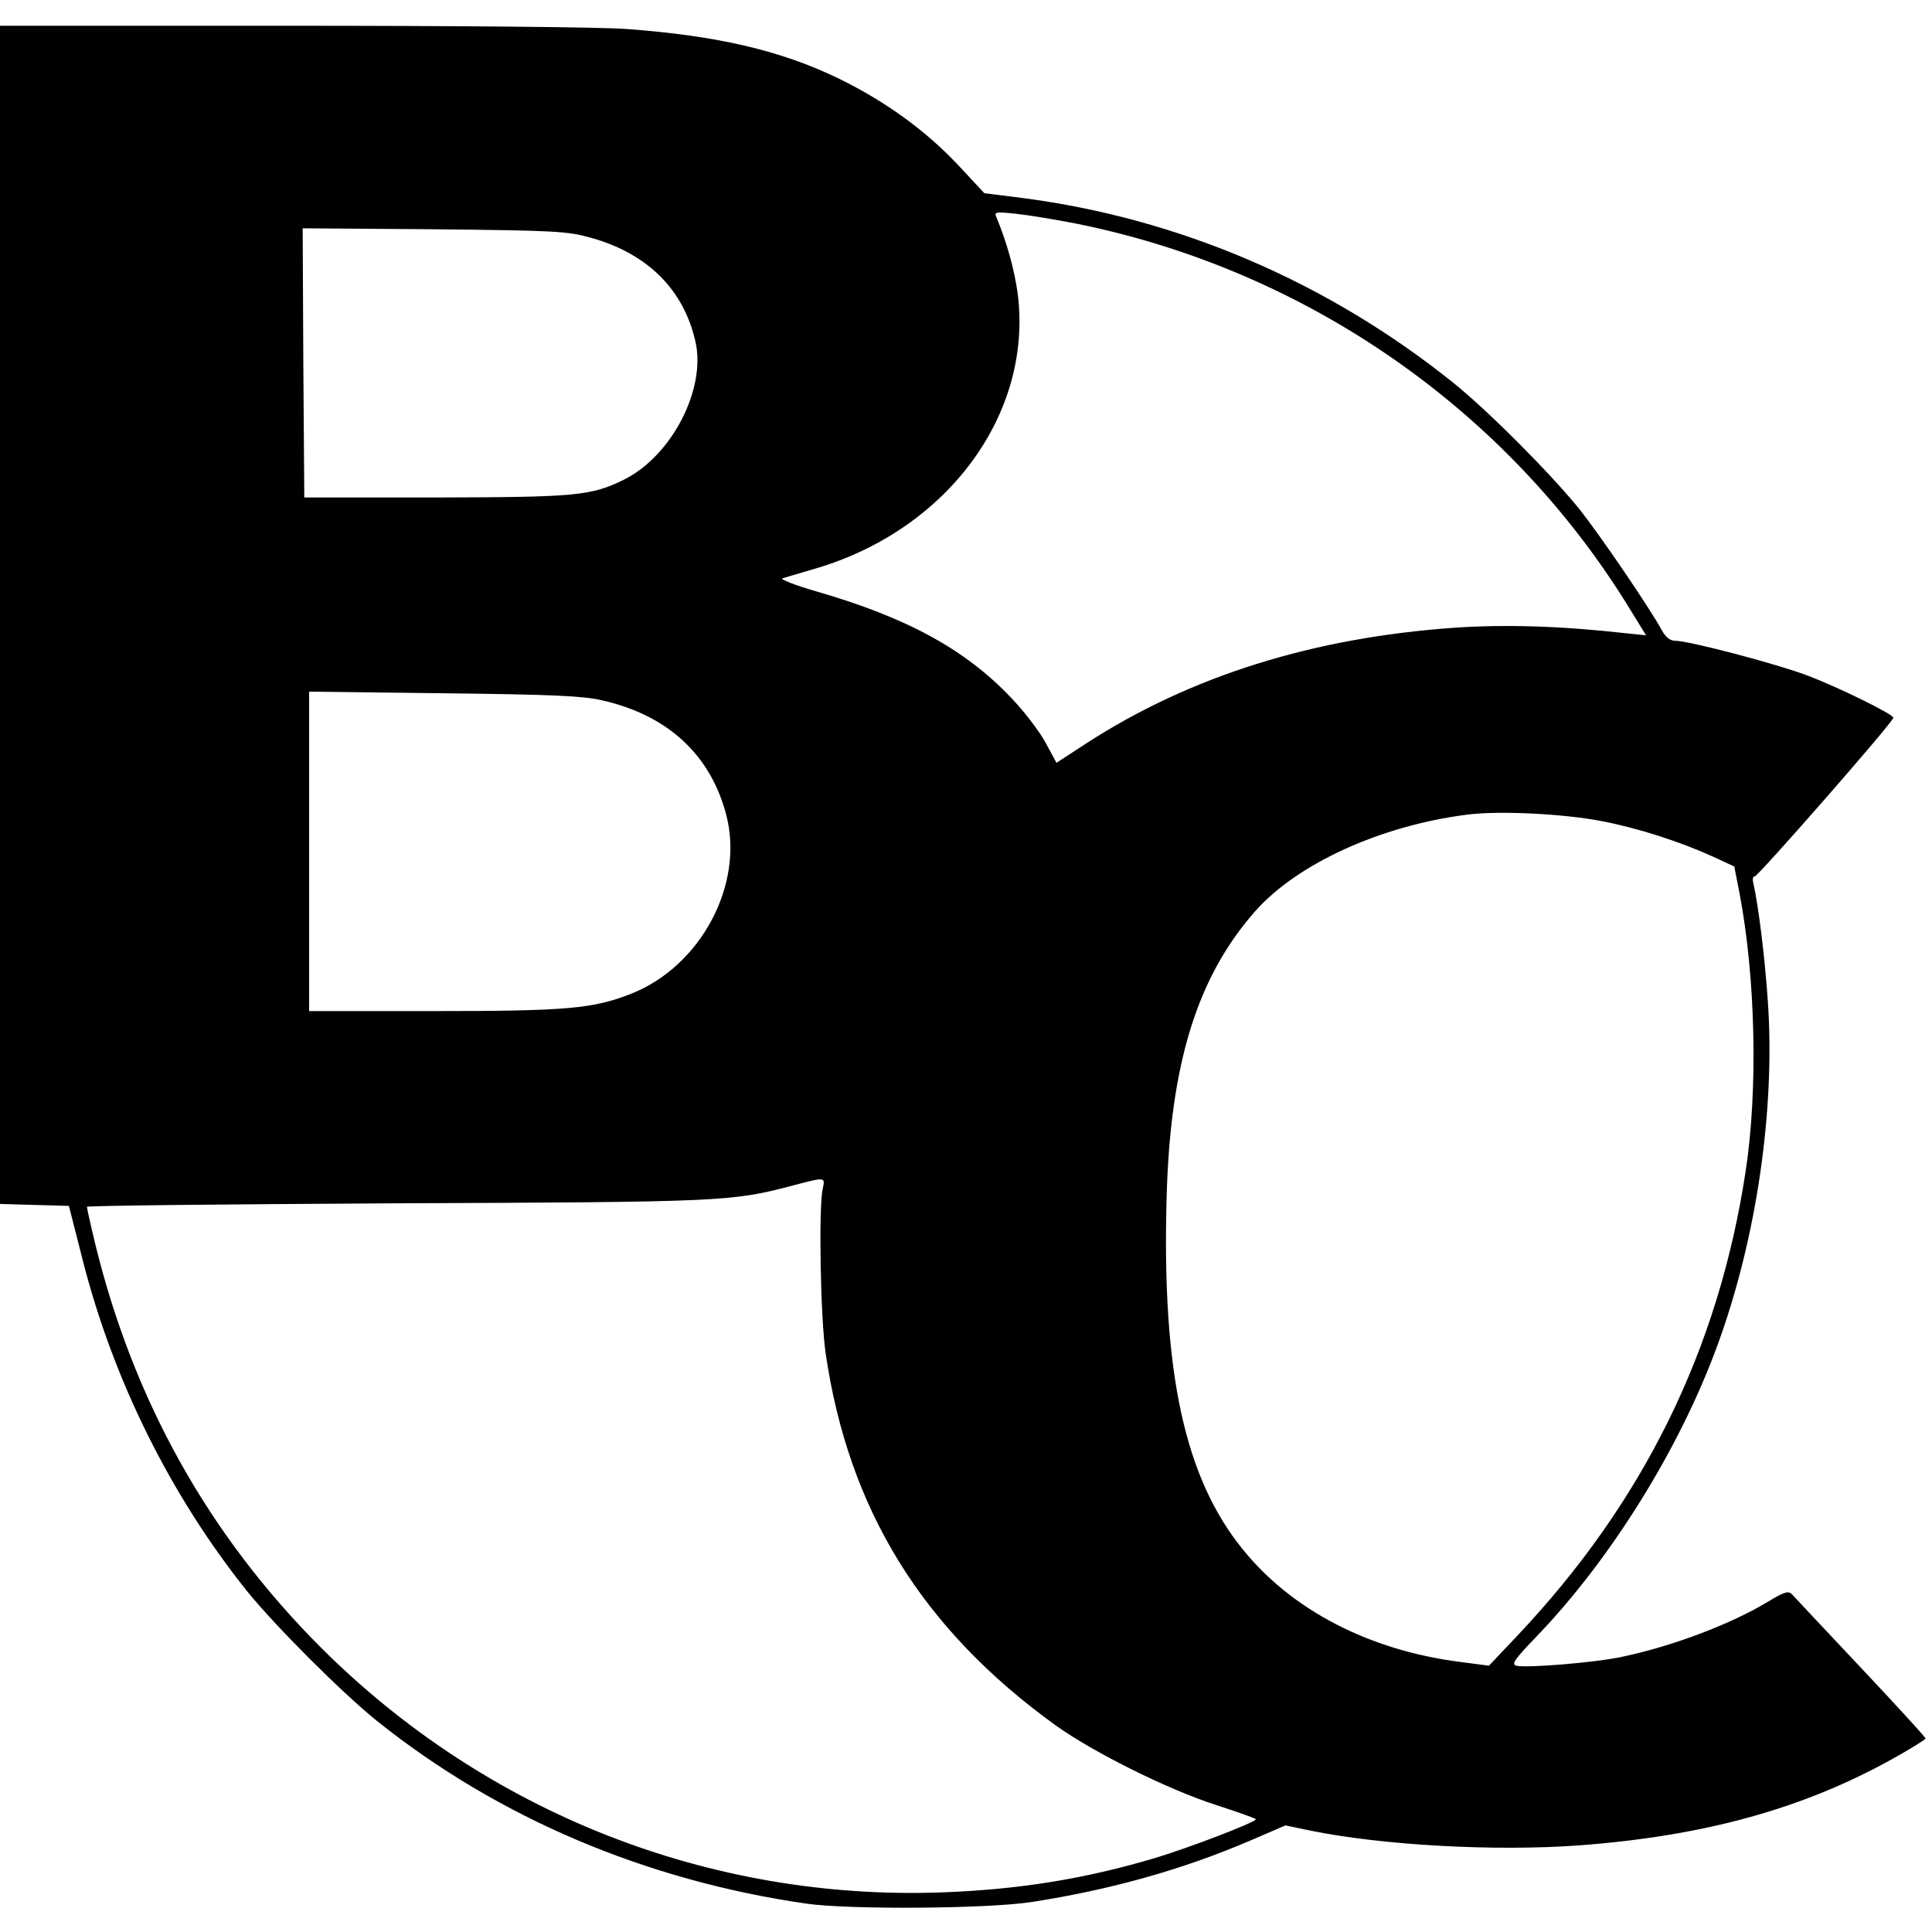 <?xml version="1.0" standalone="no"?>
<!DOCTYPE svg PUBLIC "-//W3C//DTD SVG 20010904//EN"
 "http://www.w3.org/TR/2001/REC-SVG-20010904/DTD/svg10.dtd">
<svg version="1.0" xmlns="http://www.w3.org/2000/svg"
 width="600pt" height="600pt" viewBox="0 0 600 600"
 preserveAspectRatio="xMidYMid meet">
<g transform="translate(0,600) scale(0.1,-0.1)"
fill="#000000" stroke="none">
<path d="M0 4090 l0 -1829 107 -3 107 -3 42 -165 c95 -375 273 -733 510 -1030
88 -109 295 -316 404 -404 376 -301 835 -496 1335 -568 134 -19 561 -16 698 5
246 38 470 101 680 191 l109 47 77 -16 c225 -46 575 -65 835 -46 387 29 694
113 974 269 56 31 102 60 102 63 0 4 -91 103 -201 220 -111 118 -207 220 -214
228 -11 11 -23 8 -74 -23 -114 -69 -295 -138 -452 -171 -81 -18 -299 -36 -330
-28 -16 5 -6 19 64 92 229 238 444 583 561 904 121 330 180 733 156 1070 -9
133 -29 295 -45 365 -3 12 -1 21 4 20 8 -3 431 480 431 493 0 11 -177 98 -272
133 -100 37 -364 106 -405 106 -16 0 -29 10 -41 31 -38 70 -194 299 -258 379
-88 109 -285 307 -394 394 -389 311 -849 508 -1334 571 l-119 15 -82 88 c-102
108 -225 197 -370 268 -180 87 -375 133 -660 154 -80 6 -528 10 -1042 10
l-903 0 0 -1830z m3345 1215 c712 -144 1337 -578 1714 -1192 l53 -86 -59 6
c-203 23 -374 28 -529 18 -443 -30 -827 -150 -1151 -360 l-92 -60 -33 61 c-18
34 -65 96 -105 138 -143 152 -325 252 -610 334 -65 19 -111 37 -103 40 8 2 56
17 105 31 411 122 675 484 625 857 -10 71 -33 155 -65 232 -8 18 -5 19 61 12
38 -4 123 -18 189 -31z m-1511 -43 c177 -49 290 -162 326 -324 33 -148 -75
-355 -223 -428 -103 -50 -145 -54 -587 -55 l-405 0 -3 418 -2 418 407 -3 c383
-4 413 -6 487 -26z m36 -1437 c204 -46 338 -170 386 -358 55 -214 -79 -466
-293 -552 -120 -48 -202 -55 -619 -55 l-384 0 0 496 0 496 418 -5 c341 -4 431
-8 492 -22z m3104 -375 c114 -22 244 -64 345 -110 l67 -31 17 -87 c49 -260 57
-608 18 -861 -84 -552 -317 -1026 -708 -1440 l-89 -94 -91 12 c-281 36 -522
161 -674 350 -180 222 -251 549 -236 1091 11 416 95 686 275 890 131 148 390
266 658 300 99 13 298 3 418 -20z m-2419 -1142 c-13 -59 -7 -399 9 -510 71
-487 300 -857 714 -1156 117 -84 352 -201 500 -248 67 -22 122 -41 122 -44 0
-9 -206 -88 -312 -120 -219 -65 -421 -98 -663 -107 -722 -26 -1416 248 -1930
762 -348 349 -581 766 -700 1255 -14 58 -25 108 -25 112 0 4 431 8 958 11
1021 4 1044 5 1237 56 99 26 98 26 90 -11z"/>
</g>
</svg>
